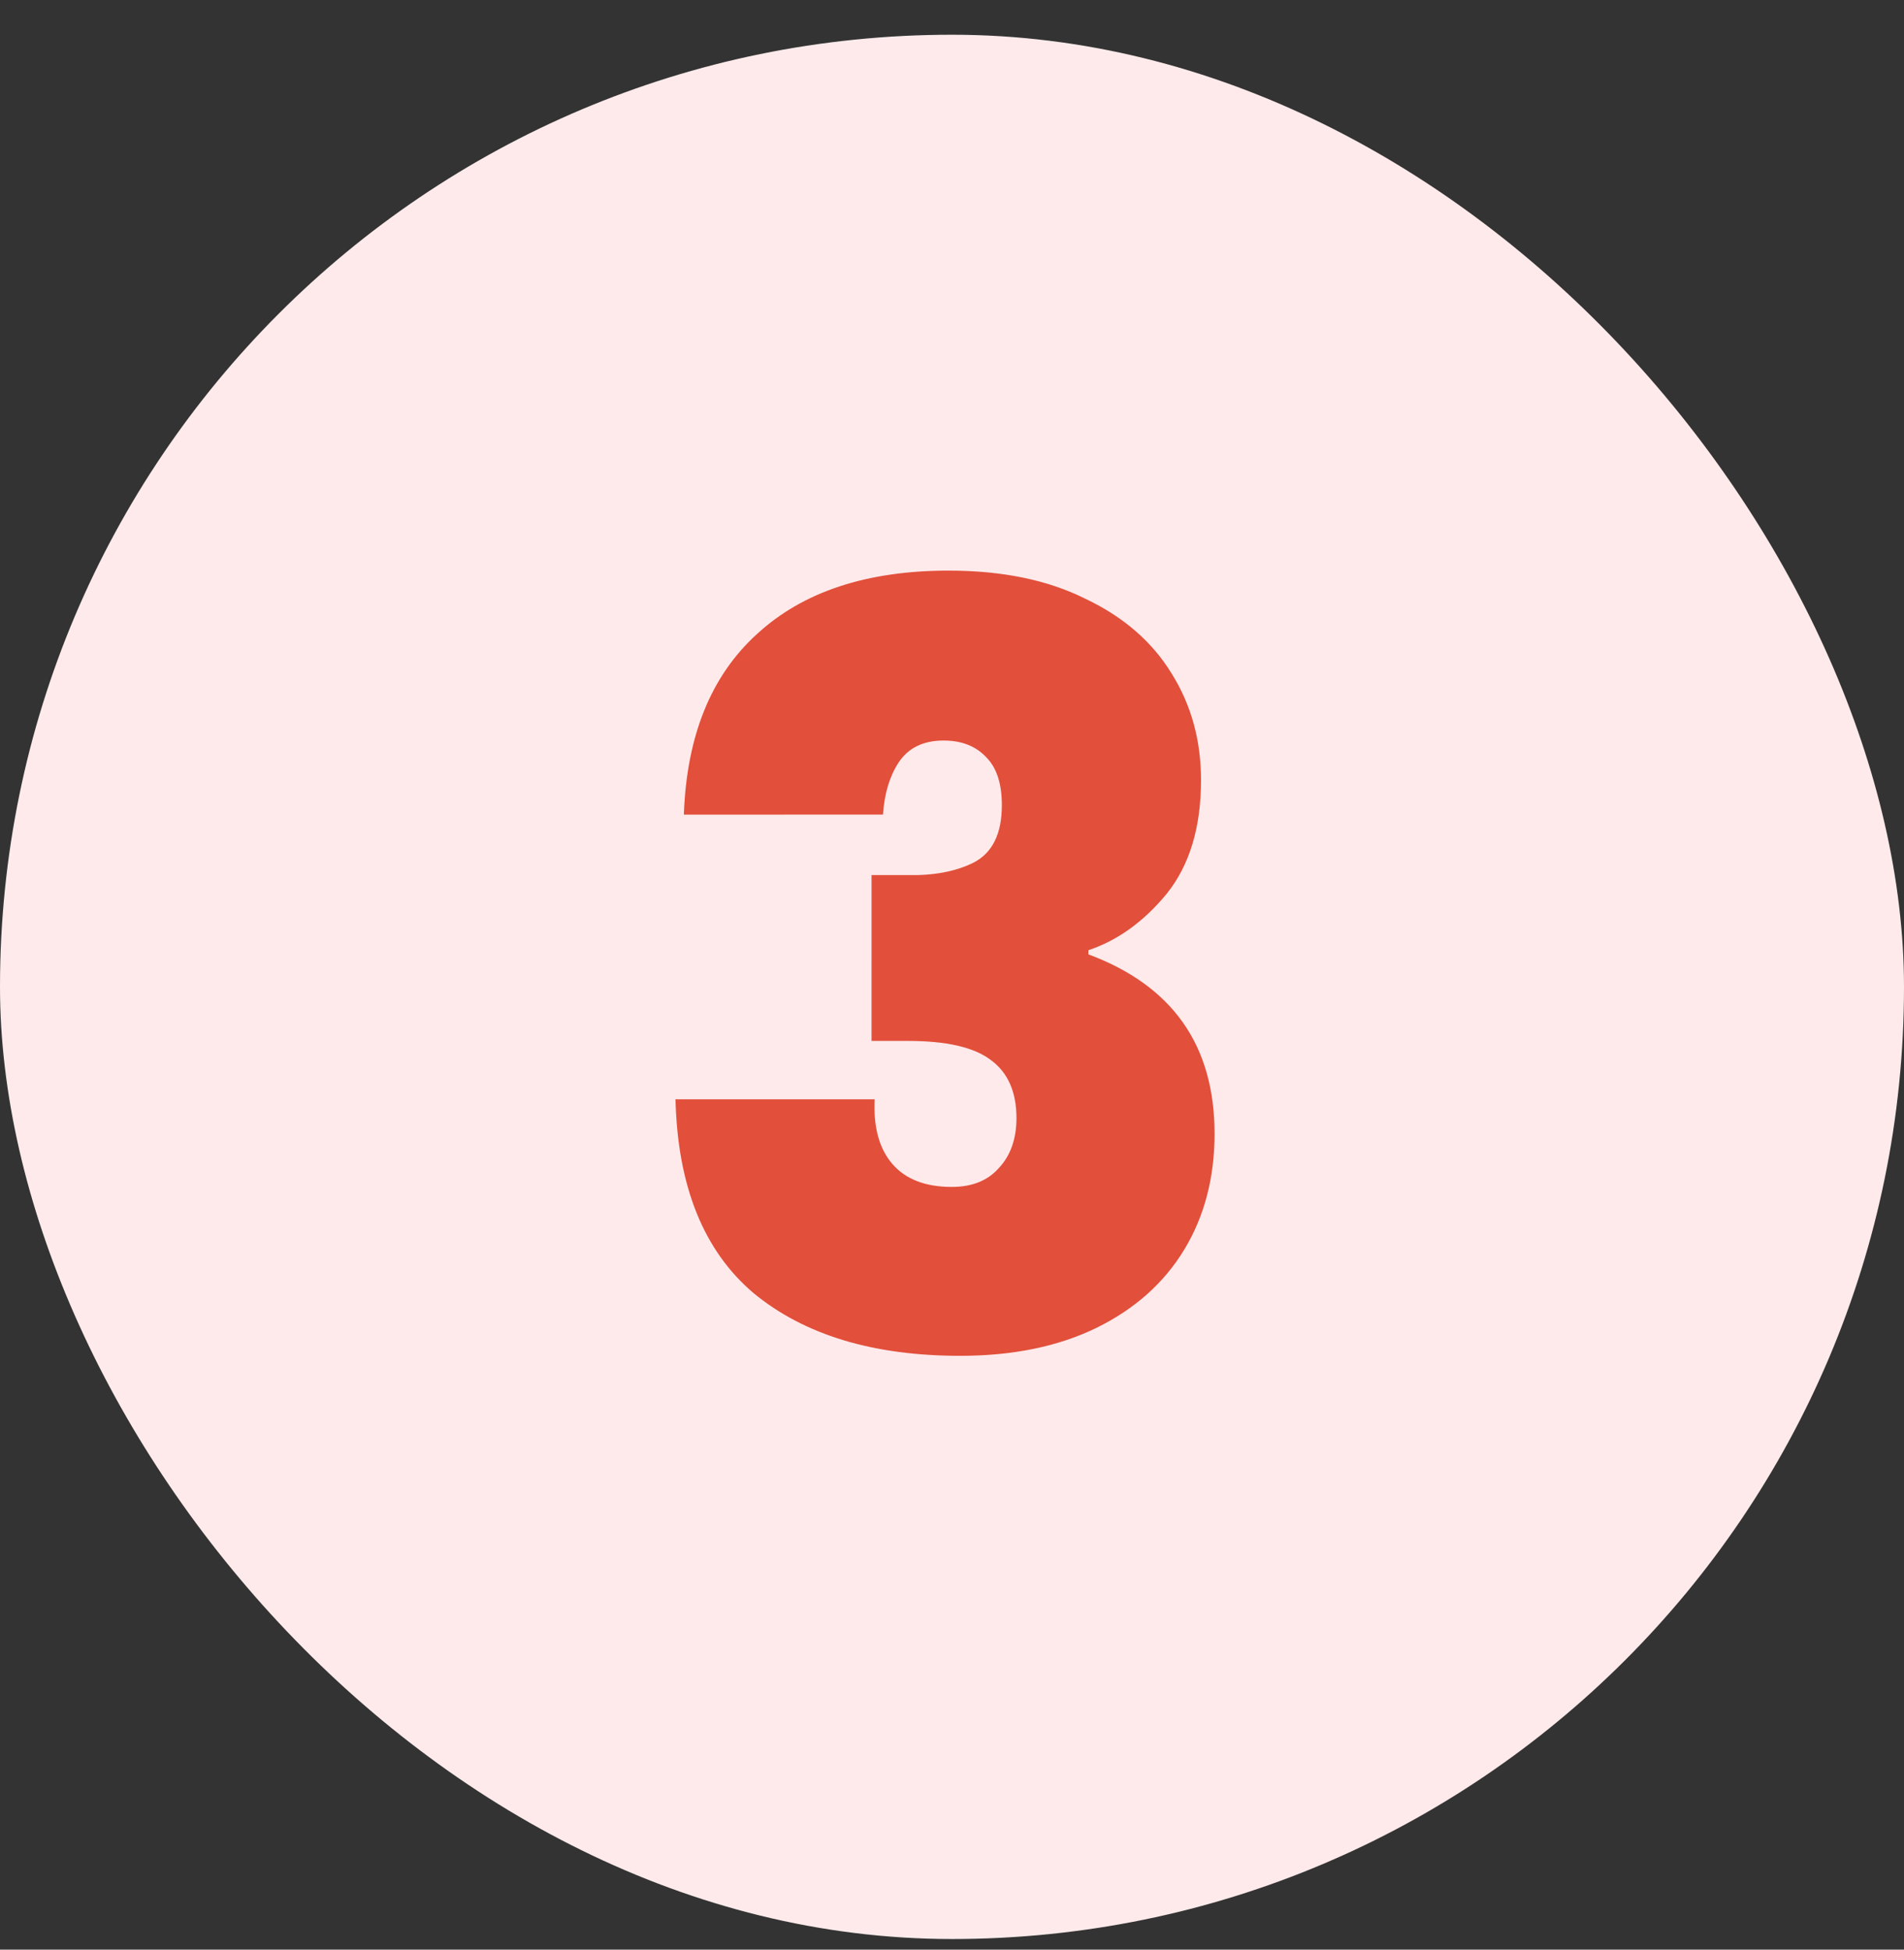 <svg xmlns="http://www.w3.org/2000/svg" width="42" height="43" fill="none"><rect width="100%" height="100%" fill="#333333" stroke="none"/><rect width="42" height="42" y=".766" fill="#FEEAEB" rx="21"/><path fill="#E24F3A" d="M15.085 17.967q.092-2.6 1.61-3.98 1.518-1.402 4.232-1.402 1.77 0 3.013.62 1.265.599 1.909 1.657.645 1.035.644 2.346 0 1.563-.759 2.507-.759.92-1.725 1.242v.092q2.783 1.035 2.783 3.956 0 1.449-.667 2.553-.668 1.103-1.932 1.725-1.265.62-3.013.62-2.876 0-4.554-1.38-1.656-1.402-1.725-4.277h4.393q-.045.92.391 1.426.437.506 1.311.506.668 0 1.035-.414.39-.414.391-1.104 0-.874-.575-1.288-.552-.414-1.817-.414h-.805V19.3h.782q.874.022 1.472-.276.621-.323.621-1.265 0-.713-.345-1.058-.345-.369-.943-.368-.667 0-.989.483-.3.46-.345 1.15z"/></svg>